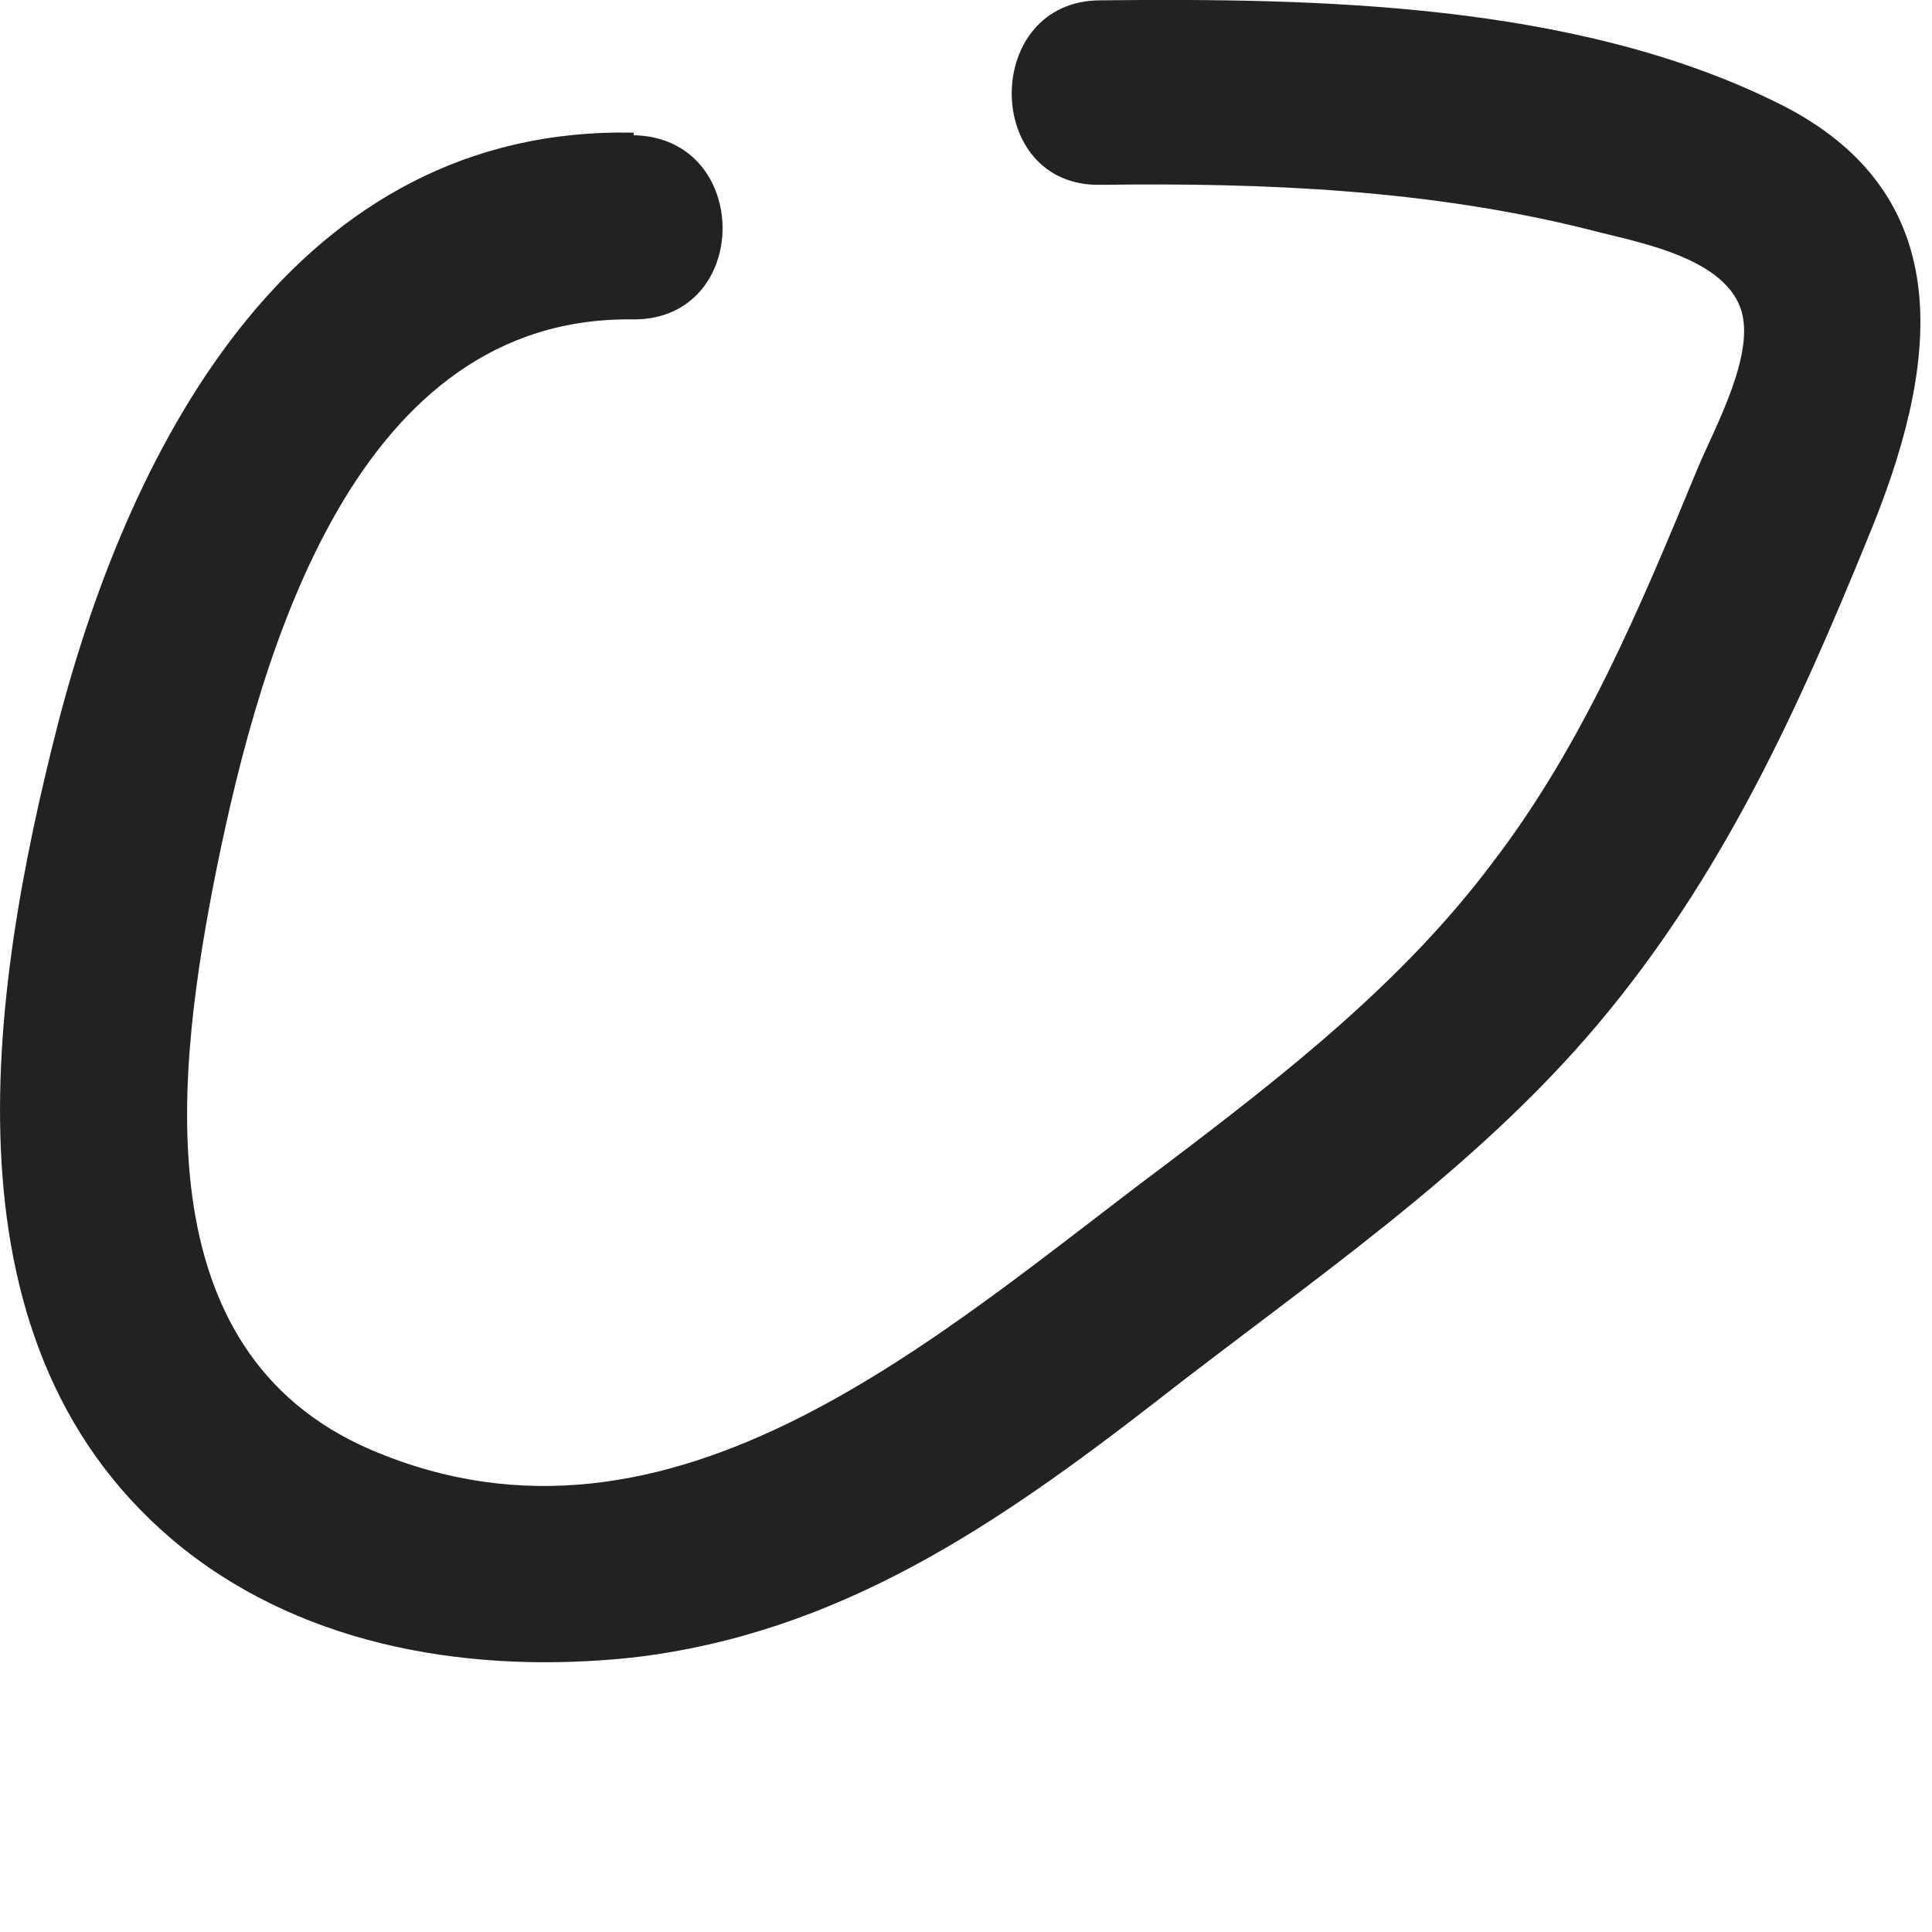 <?xml version="1.0" encoding="utf-8"?>
<svg xmlns="http://www.w3.org/2000/svg" fill="none" height="100%" overflow="visible" preserveAspectRatio="none" style="display: block;" viewBox="0 0 6 6" width="100%">
<path d="M1.968 0.412C0.923 0.39 0.408 1.367 0.18 2.248C-0.034 3.085 -0.203 4.194 0.57 4.81C0.96 5.119 1.475 5.199 1.961 5.148C2.601 5.075 3.094 4.737 3.587 4.355C4.065 3.981 4.573 3.643 4.963 3.18C5.346 2.725 5.581 2.211 5.802 1.668C6.015 1.154 6.104 0.603 5.515 0.317C4.889 0.009 4.095 -0.006 3.418 0.001C3.05 0.001 3.05 0.581 3.418 0.574C3.925 0.567 4.441 0.589 4.934 0.713C5.073 0.75 5.346 0.794 5.405 0.956C5.456 1.095 5.324 1.33 5.272 1.455C5.096 1.881 4.919 2.307 4.639 2.674C4.36 3.048 3.992 3.335 3.624 3.614C2.925 4.135 2.093 4.906 1.151 4.502C0.437 4.194 0.548 3.32 0.673 2.696C0.812 2.013 1.107 0.978 1.968 0.992C2.336 0.992 2.336 0.427 1.968 0.42V0.412Z" fill="#222221" id="Vector"/>
</svg>